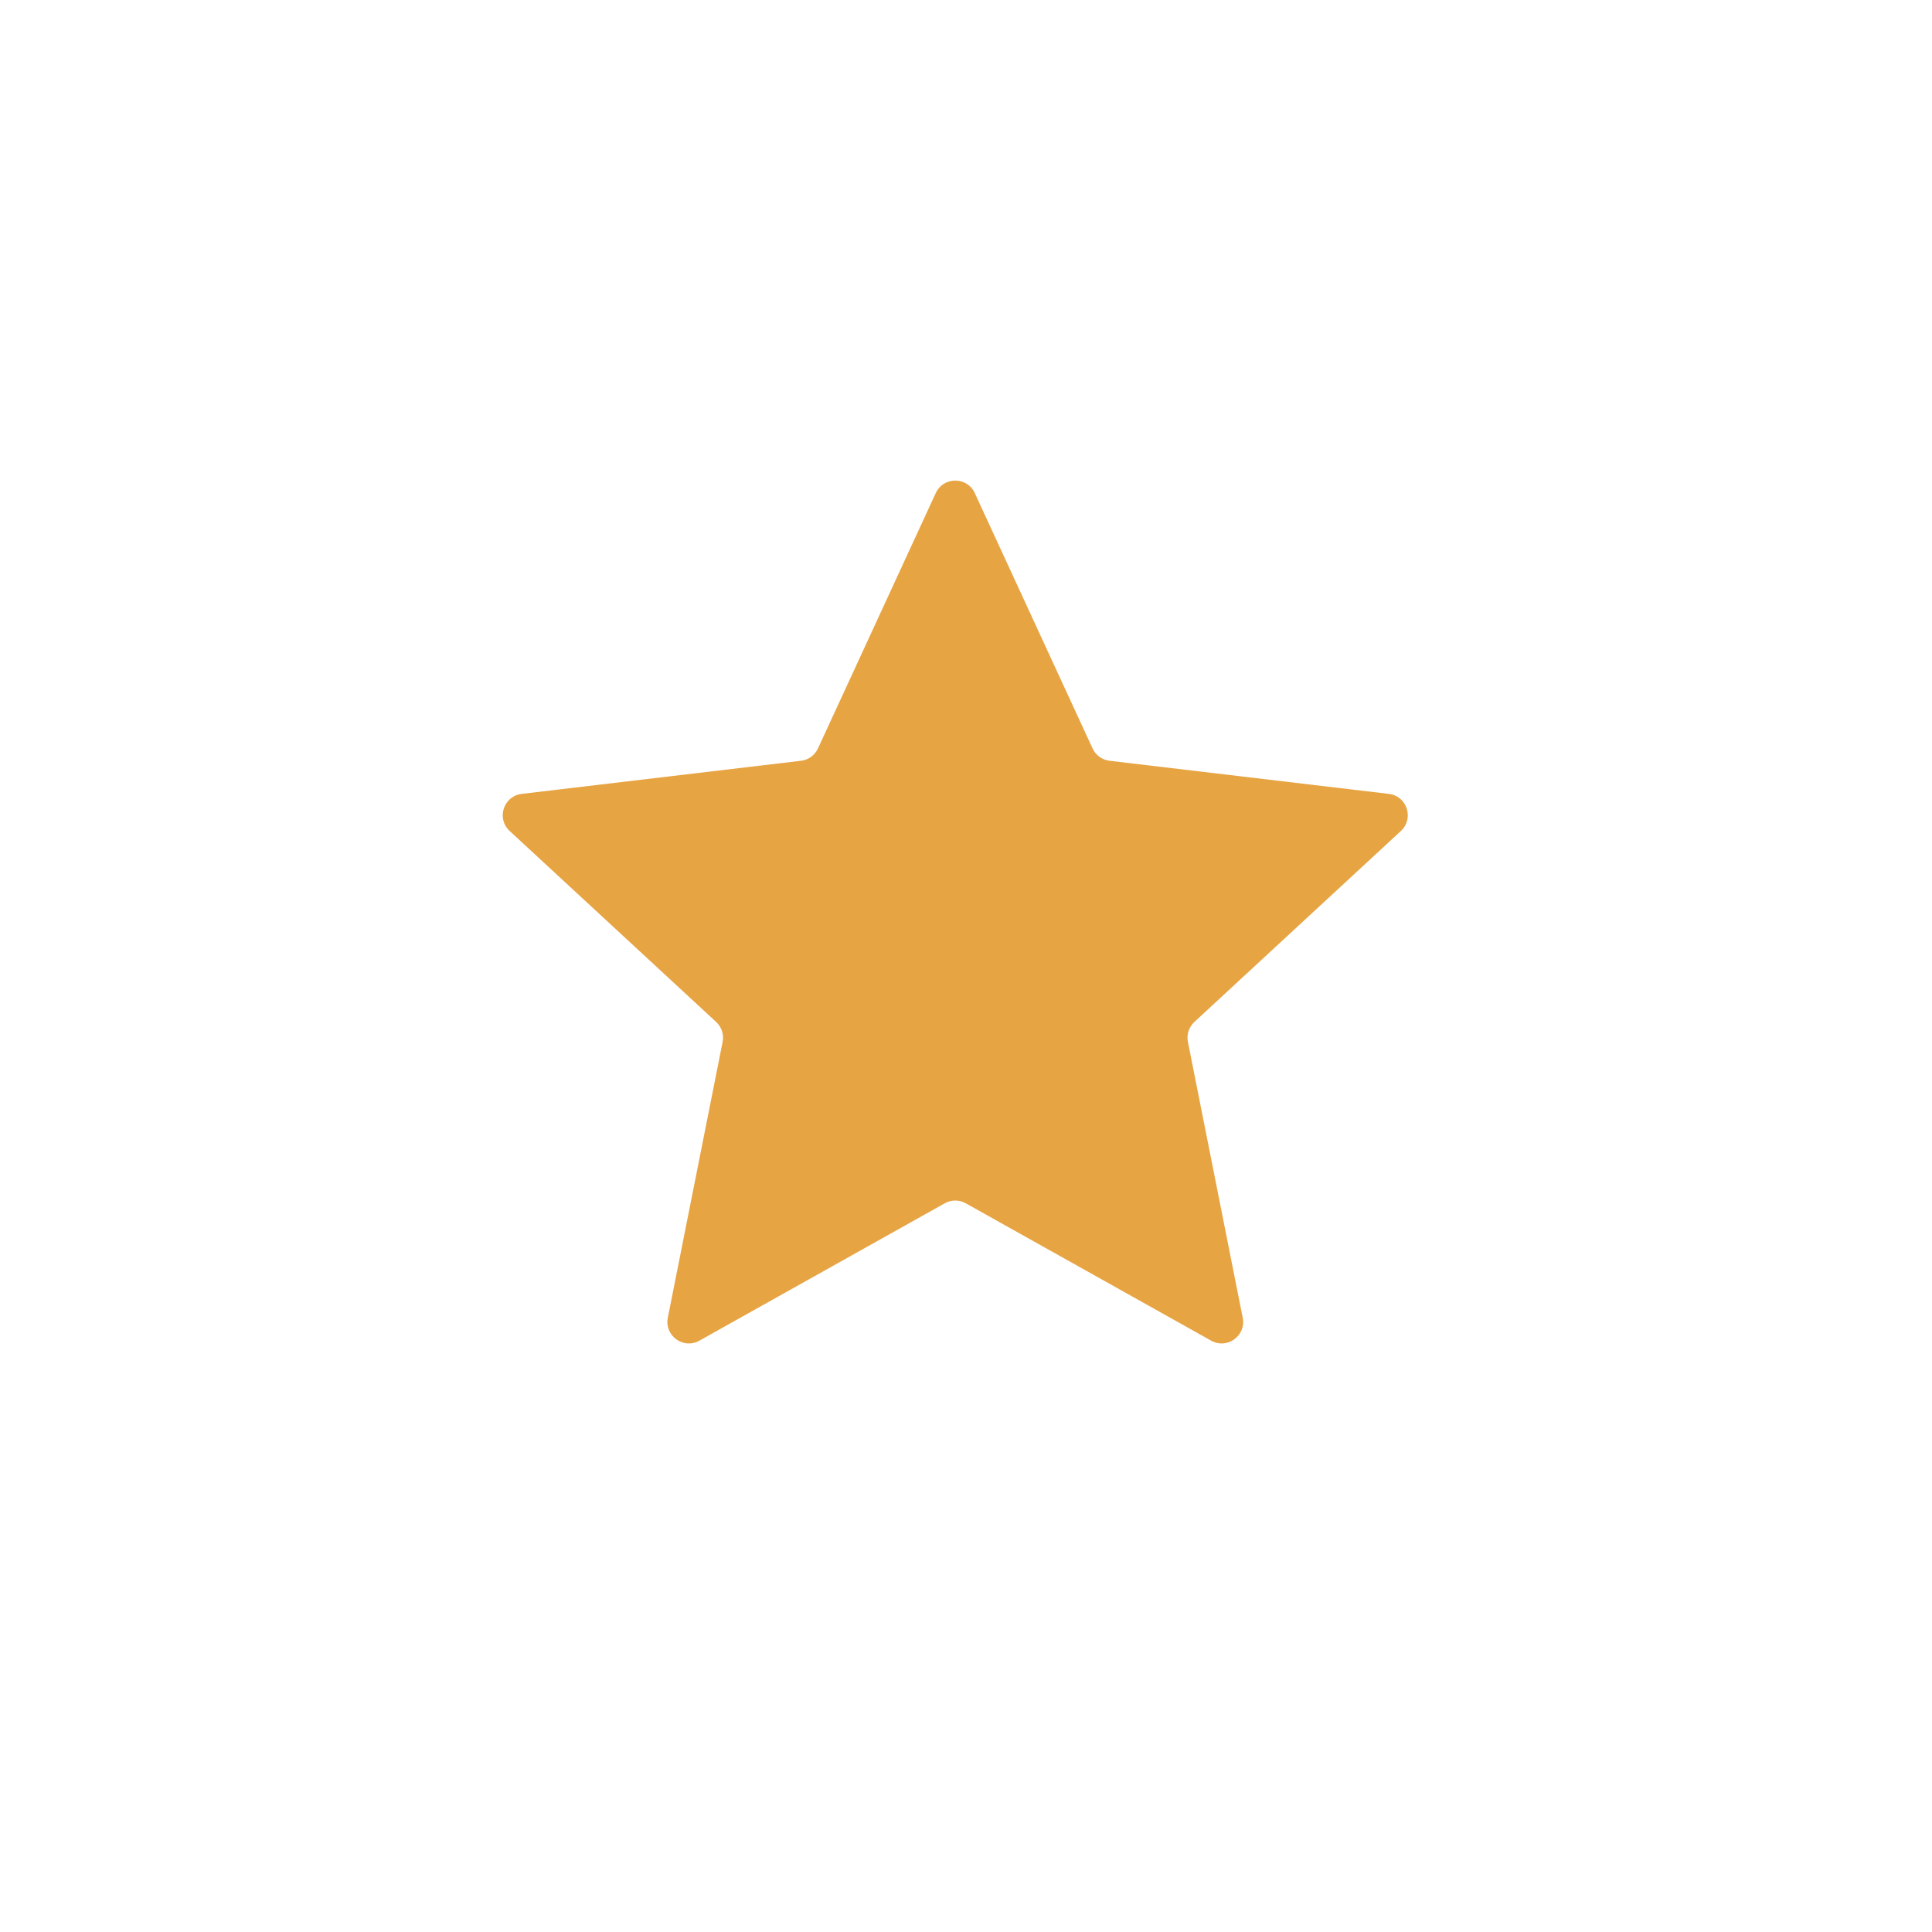 <?xml version="1.0" encoding="UTF-8"?> <svg xmlns="http://www.w3.org/2000/svg" width="90" height="90" viewBox="0 0 90 90" fill="none"> <path d="M43.592 22.969C43.949 22.194 45.051 22.194 45.408 22.969L50.896 34.866C51.041 35.182 51.341 35.399 51.686 35.44L64.697 36.983C65.544 37.083 65.885 38.131 65.258 38.71L55.639 47.606C55.383 47.842 55.269 48.194 55.337 48.535L57.89 61.386C58.057 62.222 57.166 62.87 56.421 62.453L44.988 56.053C44.685 55.883 44.315 55.883 44.012 56.053L32.579 62.453C31.834 62.87 30.943 62.222 31.11 61.386L33.663 48.535C33.731 48.194 33.617 47.842 33.361 47.606L23.742 38.71C23.115 38.131 23.456 37.083 24.303 36.983L37.314 35.44C37.659 35.399 37.959 35.182 38.104 34.866L43.592 22.969Z" fill="#E7A444"></path> <g filter="url(#filter0_bii)"> <path d="M43.592 22.969C43.949 22.194 45.051 22.194 45.408 22.969L50.896 34.866C51.041 35.182 51.341 35.399 51.686 35.44L64.697 36.983C65.544 37.083 65.885 38.131 65.258 38.71L55.639 47.606C55.383 47.842 55.269 48.194 55.337 48.535L57.89 61.386C58.057 62.222 57.166 62.87 56.421 62.453L44.988 56.053C44.685 55.883 44.315 55.883 44.012 56.053L32.579 62.453C31.834 62.87 30.943 62.222 31.11 61.386L33.663 48.535C33.731 48.194 33.617 47.842 33.361 47.606L23.742 38.71C23.115 38.131 23.456 37.083 24.303 36.983L37.314 35.44C37.659 35.399 37.959 35.182 38.104 34.866L43.592 22.969Z" fill="#E7A444" fill-opacity="0.1"></path> </g> <defs> <filter id="filter0_bii" x="18.486" y="17.454" width="52.027" height="50.062" filterUnits="userSpaceOnUse" color-interpolation-filters="sRGB"> <feFlood flood-opacity="0" result="BackgroundImageFix"></feFlood> <feGaussianBlur in="BackgroundImage" stdDeviation="2.467"></feGaussianBlur> <feComposite in2="SourceAlpha" operator="in" result="effect1_backgroundBlur"></feComposite> <feBlend mode="normal" in="SourceGraphic" in2="effect1_backgroundBlur" result="shape"></feBlend> <feColorMatrix in="SourceAlpha" type="matrix" values="0 0 0 0 0 0 0 0 0 0 0 0 0 0 0 0 0 0 127 0" result="hardAlpha"></feColorMatrix> <feOffset dx="-2.467" dy="2.467"></feOffset> <feGaussianBlur stdDeviation="1.233"></feGaussianBlur> <feComposite in2="hardAlpha" operator="arithmetic" k2="-1" k3="1"></feComposite> <feColorMatrix type="matrix" values="0 0 0 0 1 0 0 0 0 1 0 0 0 0 1 0 0 0 0.1 0"></feColorMatrix> <feBlend mode="normal" in2="shape" result="effect2_innerShadow"></feBlend> <feColorMatrix in="SourceAlpha" type="matrix" values="0 0 0 0 0 0 0 0 0 0 0 0 0 0 0 0 0 0 127 0" result="hardAlpha"></feColorMatrix> <feOffset dx="2.467" dy="-2.467"></feOffset> <feGaussianBlur stdDeviation="1.233"></feGaussianBlur> <feComposite in2="hardAlpha" operator="arithmetic" k2="-1" k3="1"></feComposite> <feColorMatrix type="matrix" values="0 0 0 0 0.688 0 0 0 0 0.489 0 0 0 0 0.203 0 0 0 0.1 0"></feColorMatrix> <feBlend mode="normal" in2="effect2_innerShadow" result="effect3_innerShadow"></feBlend> </filter> </defs> </svg> 